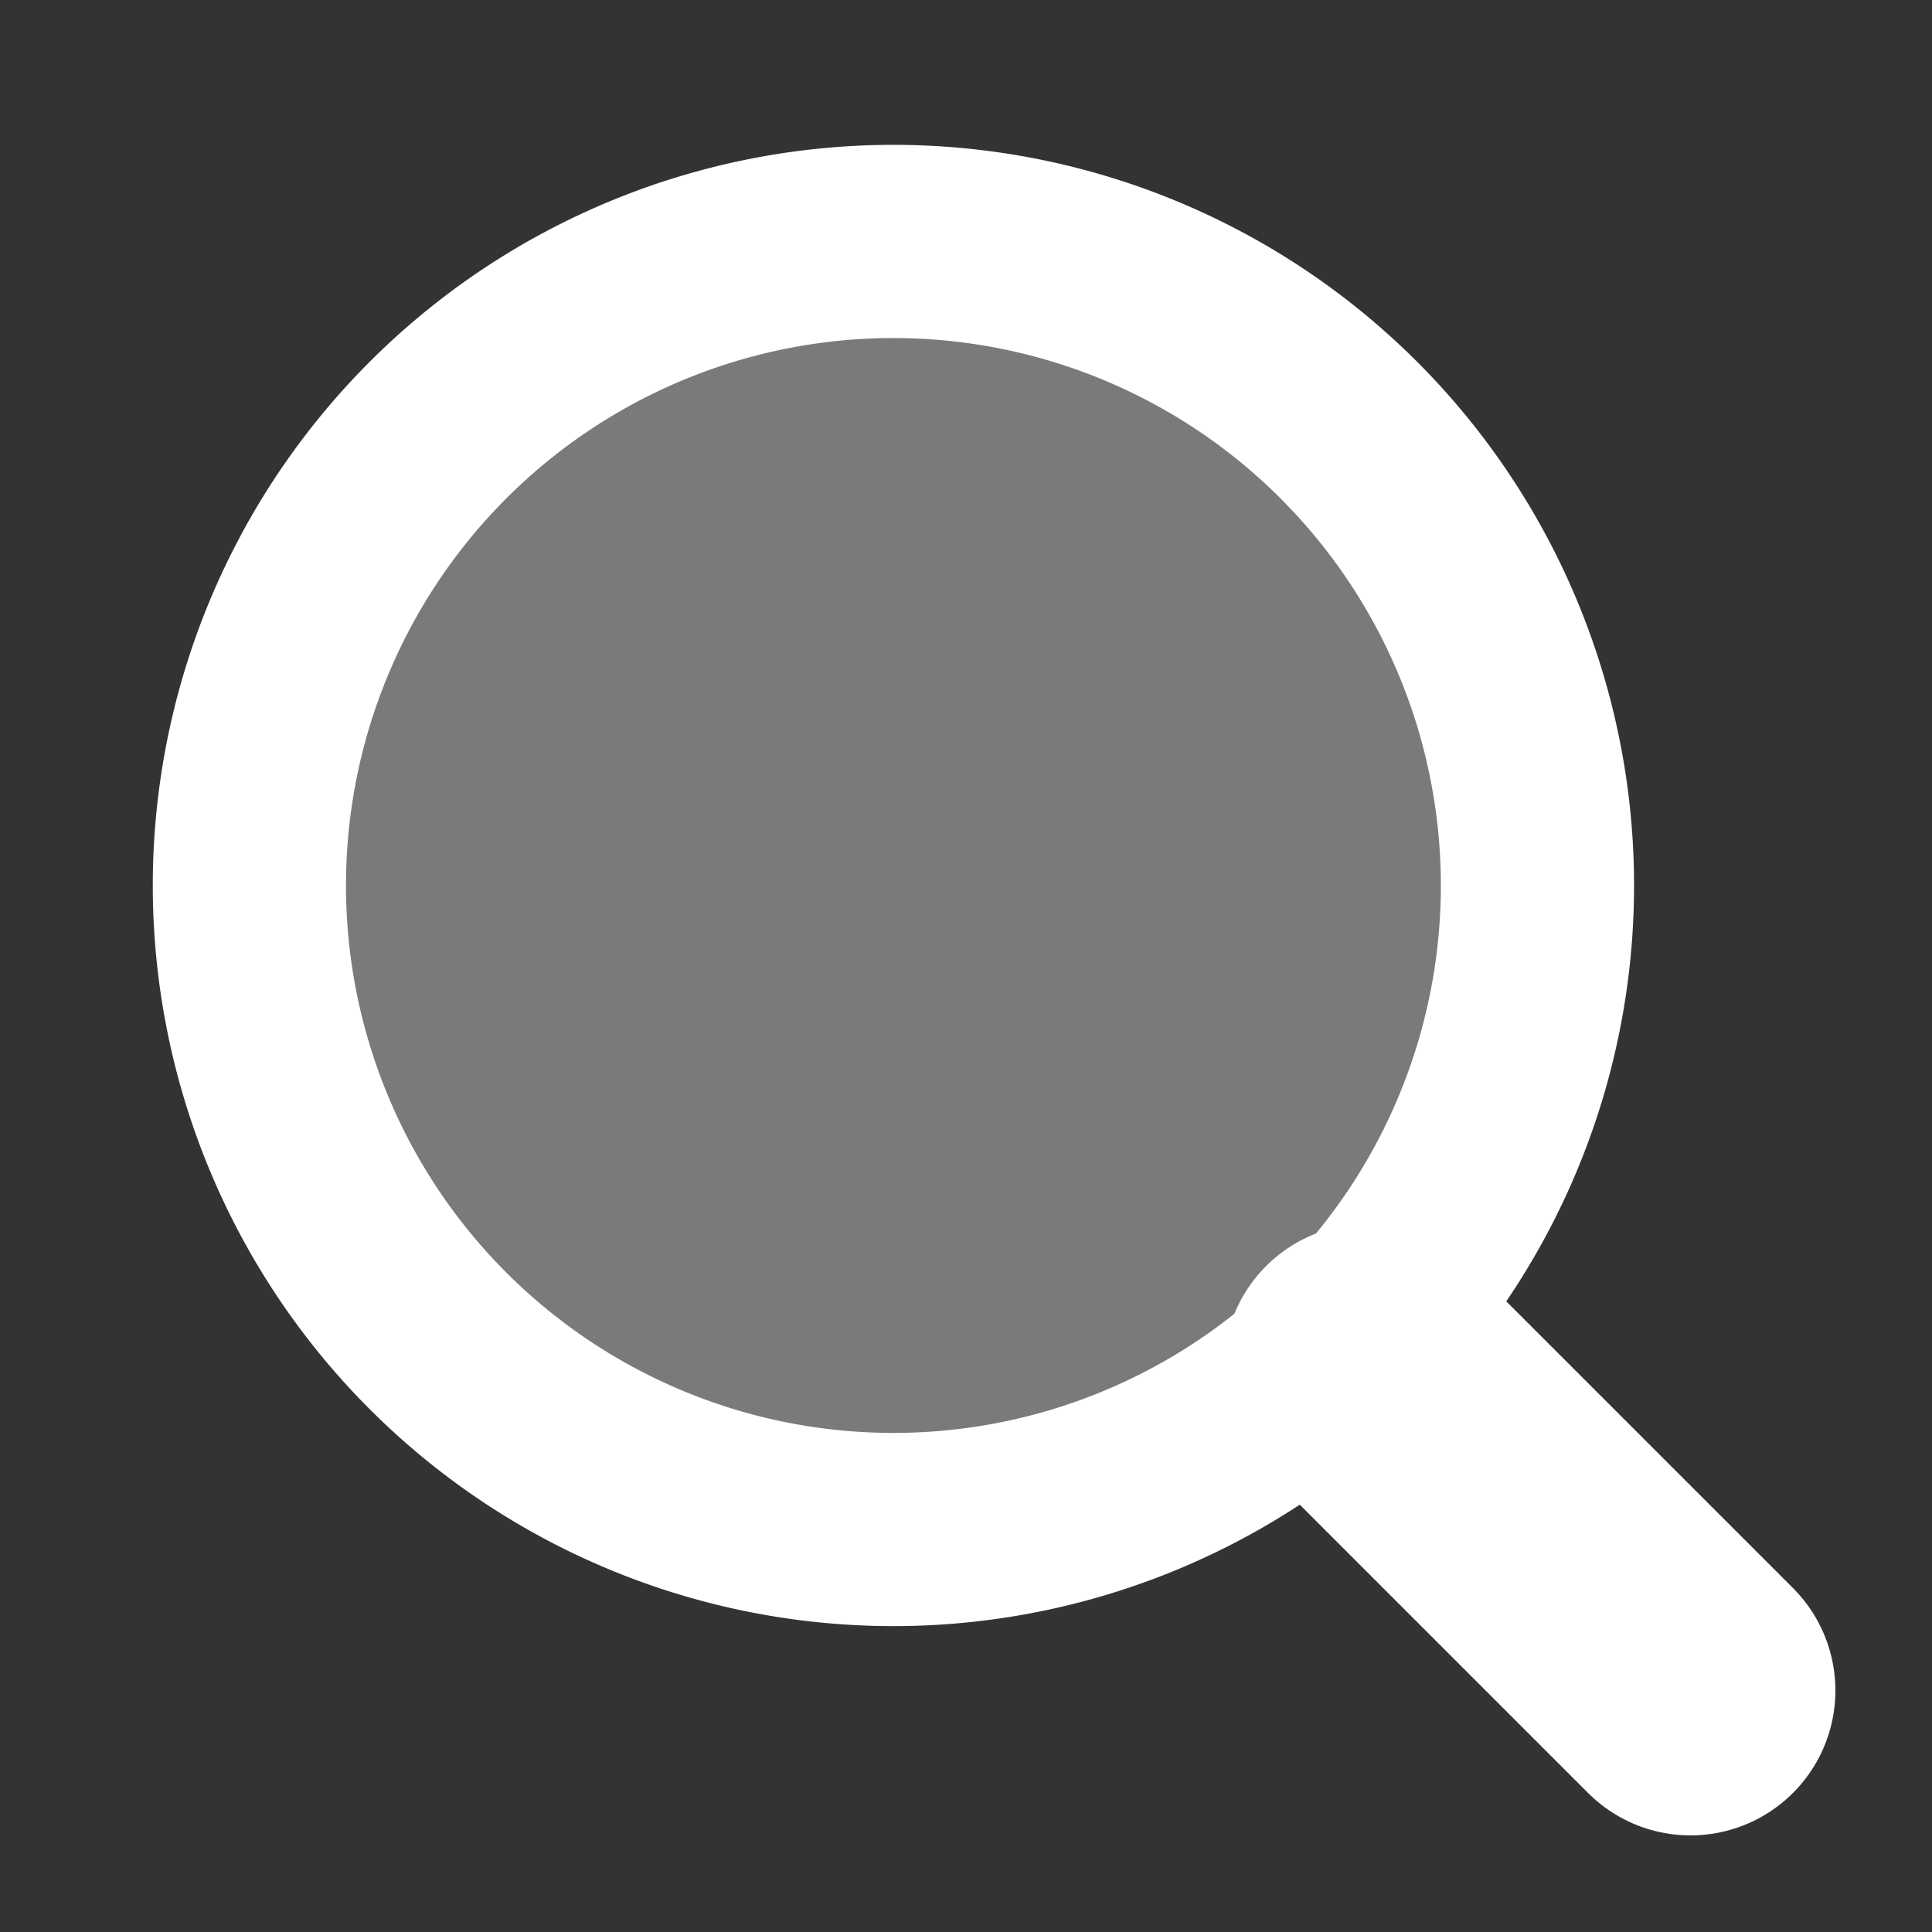 <svg width="20" height="20" fill="none" xmlns="http://www.w3.org/2000/svg"><rect width="100%" height="100%" fill="#333333" stroke="none"/><path d="M17.5 17.5l-3.333-3.333" stroke="#fff" stroke-width="3" stroke-linecap="round" stroke-linejoin="round"/><path d="M9.167 15.833a6.667 6.667 0 100-13.333 6.667 6.667 0 000 13.333z" fill="#fff" fill-opacity=".35" stroke="#fff" stroke-width="2" stroke-linecap="round" stroke-linejoin="round"/></svg>